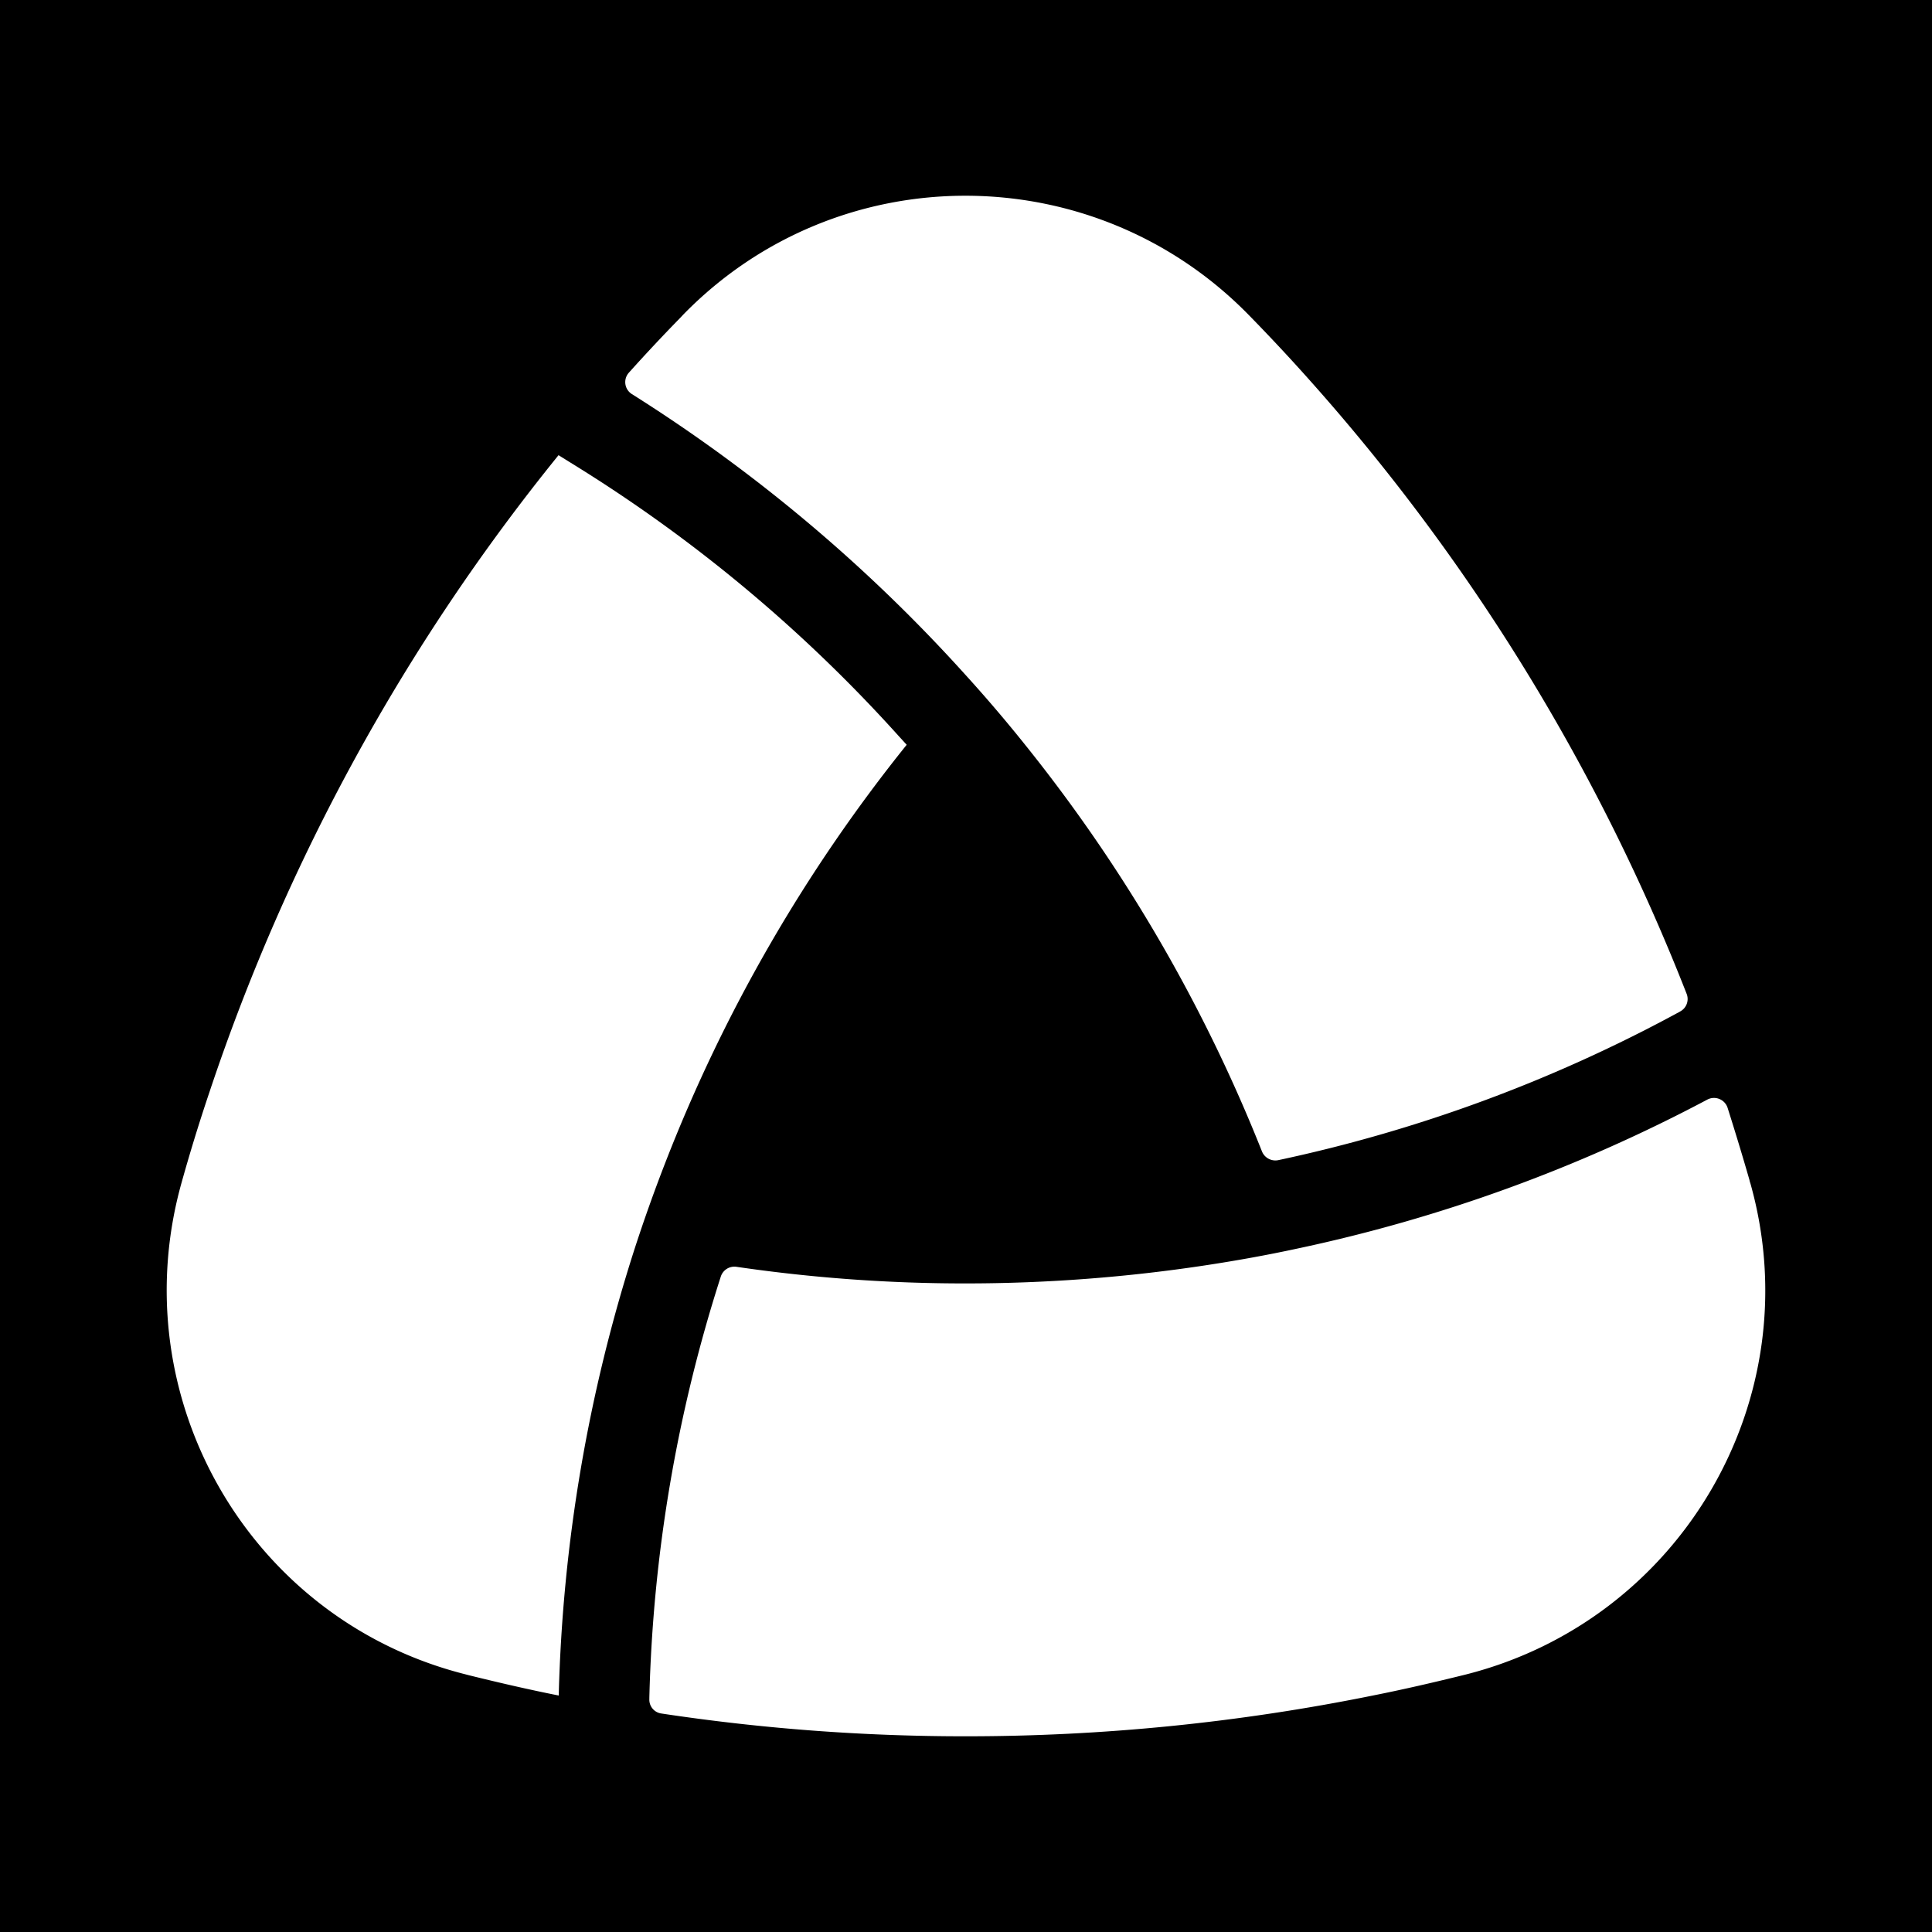 <svg xmlns="http://www.w3.org/2000/svg" data-name="Layer 1" viewBox="0 0 1000 1000"><path d="M0 0h1000v1000H0z"/><path d="M499.9 349.5q15.9 17.5 30.7 36A817.8 817.8 0 0 1 653.2 596a7.5 7.5 0 0 0 8.4 4.5A770.6 770.6 0 0 0 869 523.9l.7-.4a7.3 7.3 0 0 0 3.3-9.1 1053.4 1053.4 0 0 0-192.8-315q-16.2-18.3-33.3-35.8c-80.3-82.7-213-83.2-293.4-.6l-1.3 1.4q-13.6 13.9-26.7 28.5a7.3 7.3 0 0 0 1.6 11.1 823 823 0 0 1 172.8 145.5m405.6 261.2c-3.6-12.5-7.4-25-11.3-37.3a7.4 7.4 0 0 0-10.4-4.3 811.7 811.7 0 0 1-212.5 77.2c-15.3 3.3-30.8 6.1-46.5 8.5a829 829 0 0 1-124.9 9.5 816 816 0 0 1-118.7-8.6 7.4 7.4 0 0 0-8.1 5 773.1 773.1 0 0 0-37 218.1v.7a7.2 7.2 0 0 0 6.2 7.4 1051 1051 0 0 0 157.6 11.8 1059.6 1059.6 0 0 0 210.7-21.1c16.1-3.2 32-6.9 47.8-10.8C870.3 838.6 937.3 723.7 906 612.5a12 12 0 0 1-.5-1.8M469.3 385.5l-4.2-4.6a773 773 0 0 0-169.9-141.5l-6.1-3.8A1052.1 1052.1 0 0 0 108.5 565q-7.8 23.1-14.4 46.7c-31.4 111.2 34.7 226.6 146.7 254.9l1.9.5c15.4 3.8 30.9 7.4 46.5 10.5a822.5 822.5 0 0 1 39.3-231.3q7.3-22.5 15.9-44.6a817.5 817.5 0 0 1 124.9-216.2" style="fill:#fff"/></svg>